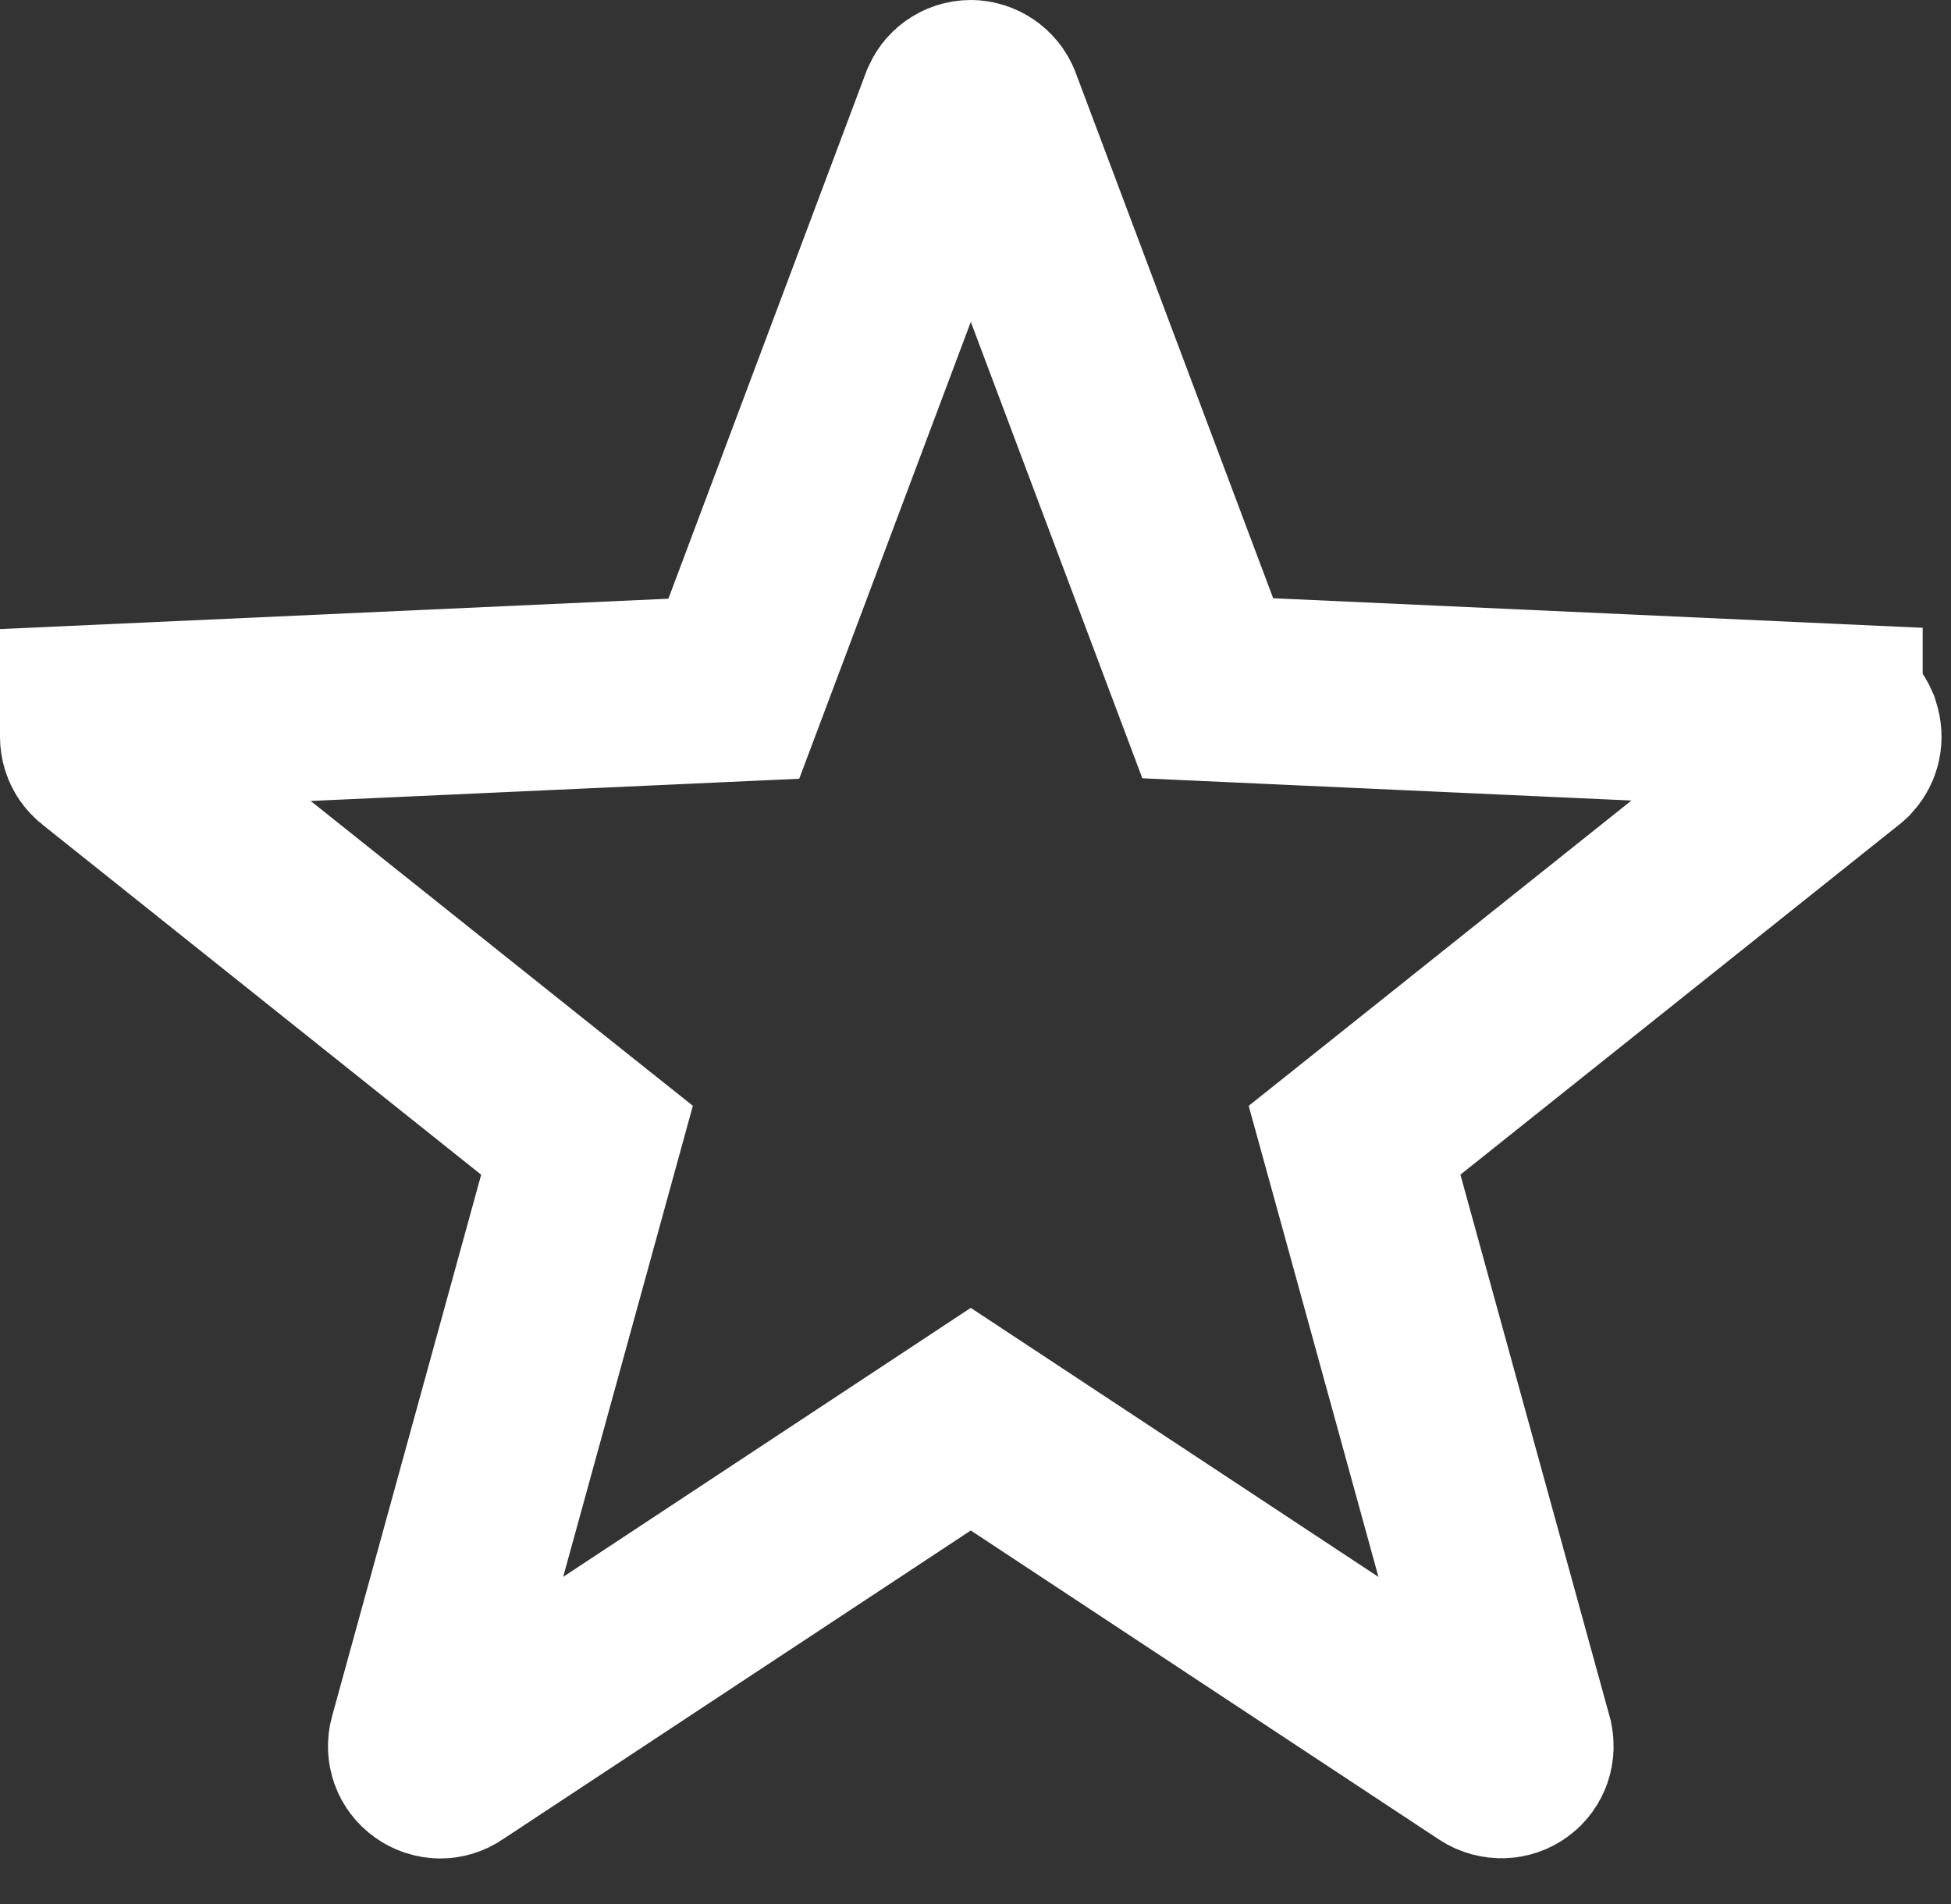 <svg width="42" height="41" viewBox="0 0 42 41" fill="none" xmlns="http://www.w3.org/2000/svg">
<rect x="0" y="0" width="42" height="41" fill="#333333" stroke="none"/>
<path d="M20.898 2C21.064 2 21.226 2.112 21.284 2.268L21.286 2.273L25.536 13.584L26 14.818L27.317 14.878L39.39 15.427V15.428C39.564 15.436 39.699 15.537 39.76 15.677L39.775 15.725C39.825 15.88 39.786 16.036 39.688 16.144L39.642 16.186L30.191 23.727L29.16 24.549L29.511 25.821L32.721 37.48L32.722 37.486C32.769 37.655 32.704 37.831 32.57 37.927L32.56 37.934C32.434 38.026 32.239 38.038 32.084 37.937L22 31.281L20.898 30.554L19.797 31.281L9.707 37.94L9.699 37.946C9.568 38.034 9.385 38.041 9.227 37.927C9.093 37.831 9.028 37.655 9.075 37.486L9.077 37.48L12.287 25.821L12.637 24.549L11.605 23.727L2.156 16.186H2.155C2.023 16.081 1.964 15.902 2.021 15.725C2.073 15.566 2.217 15.447 2.407 15.438L2.406 15.437L14.479 14.888L15.797 14.828L16.261 13.593L20.511 2.273L20.516 2.262C20.571 2.111 20.722 2 20.898 2Z" stroke="white" stroke-width="4"/>
</svg>
